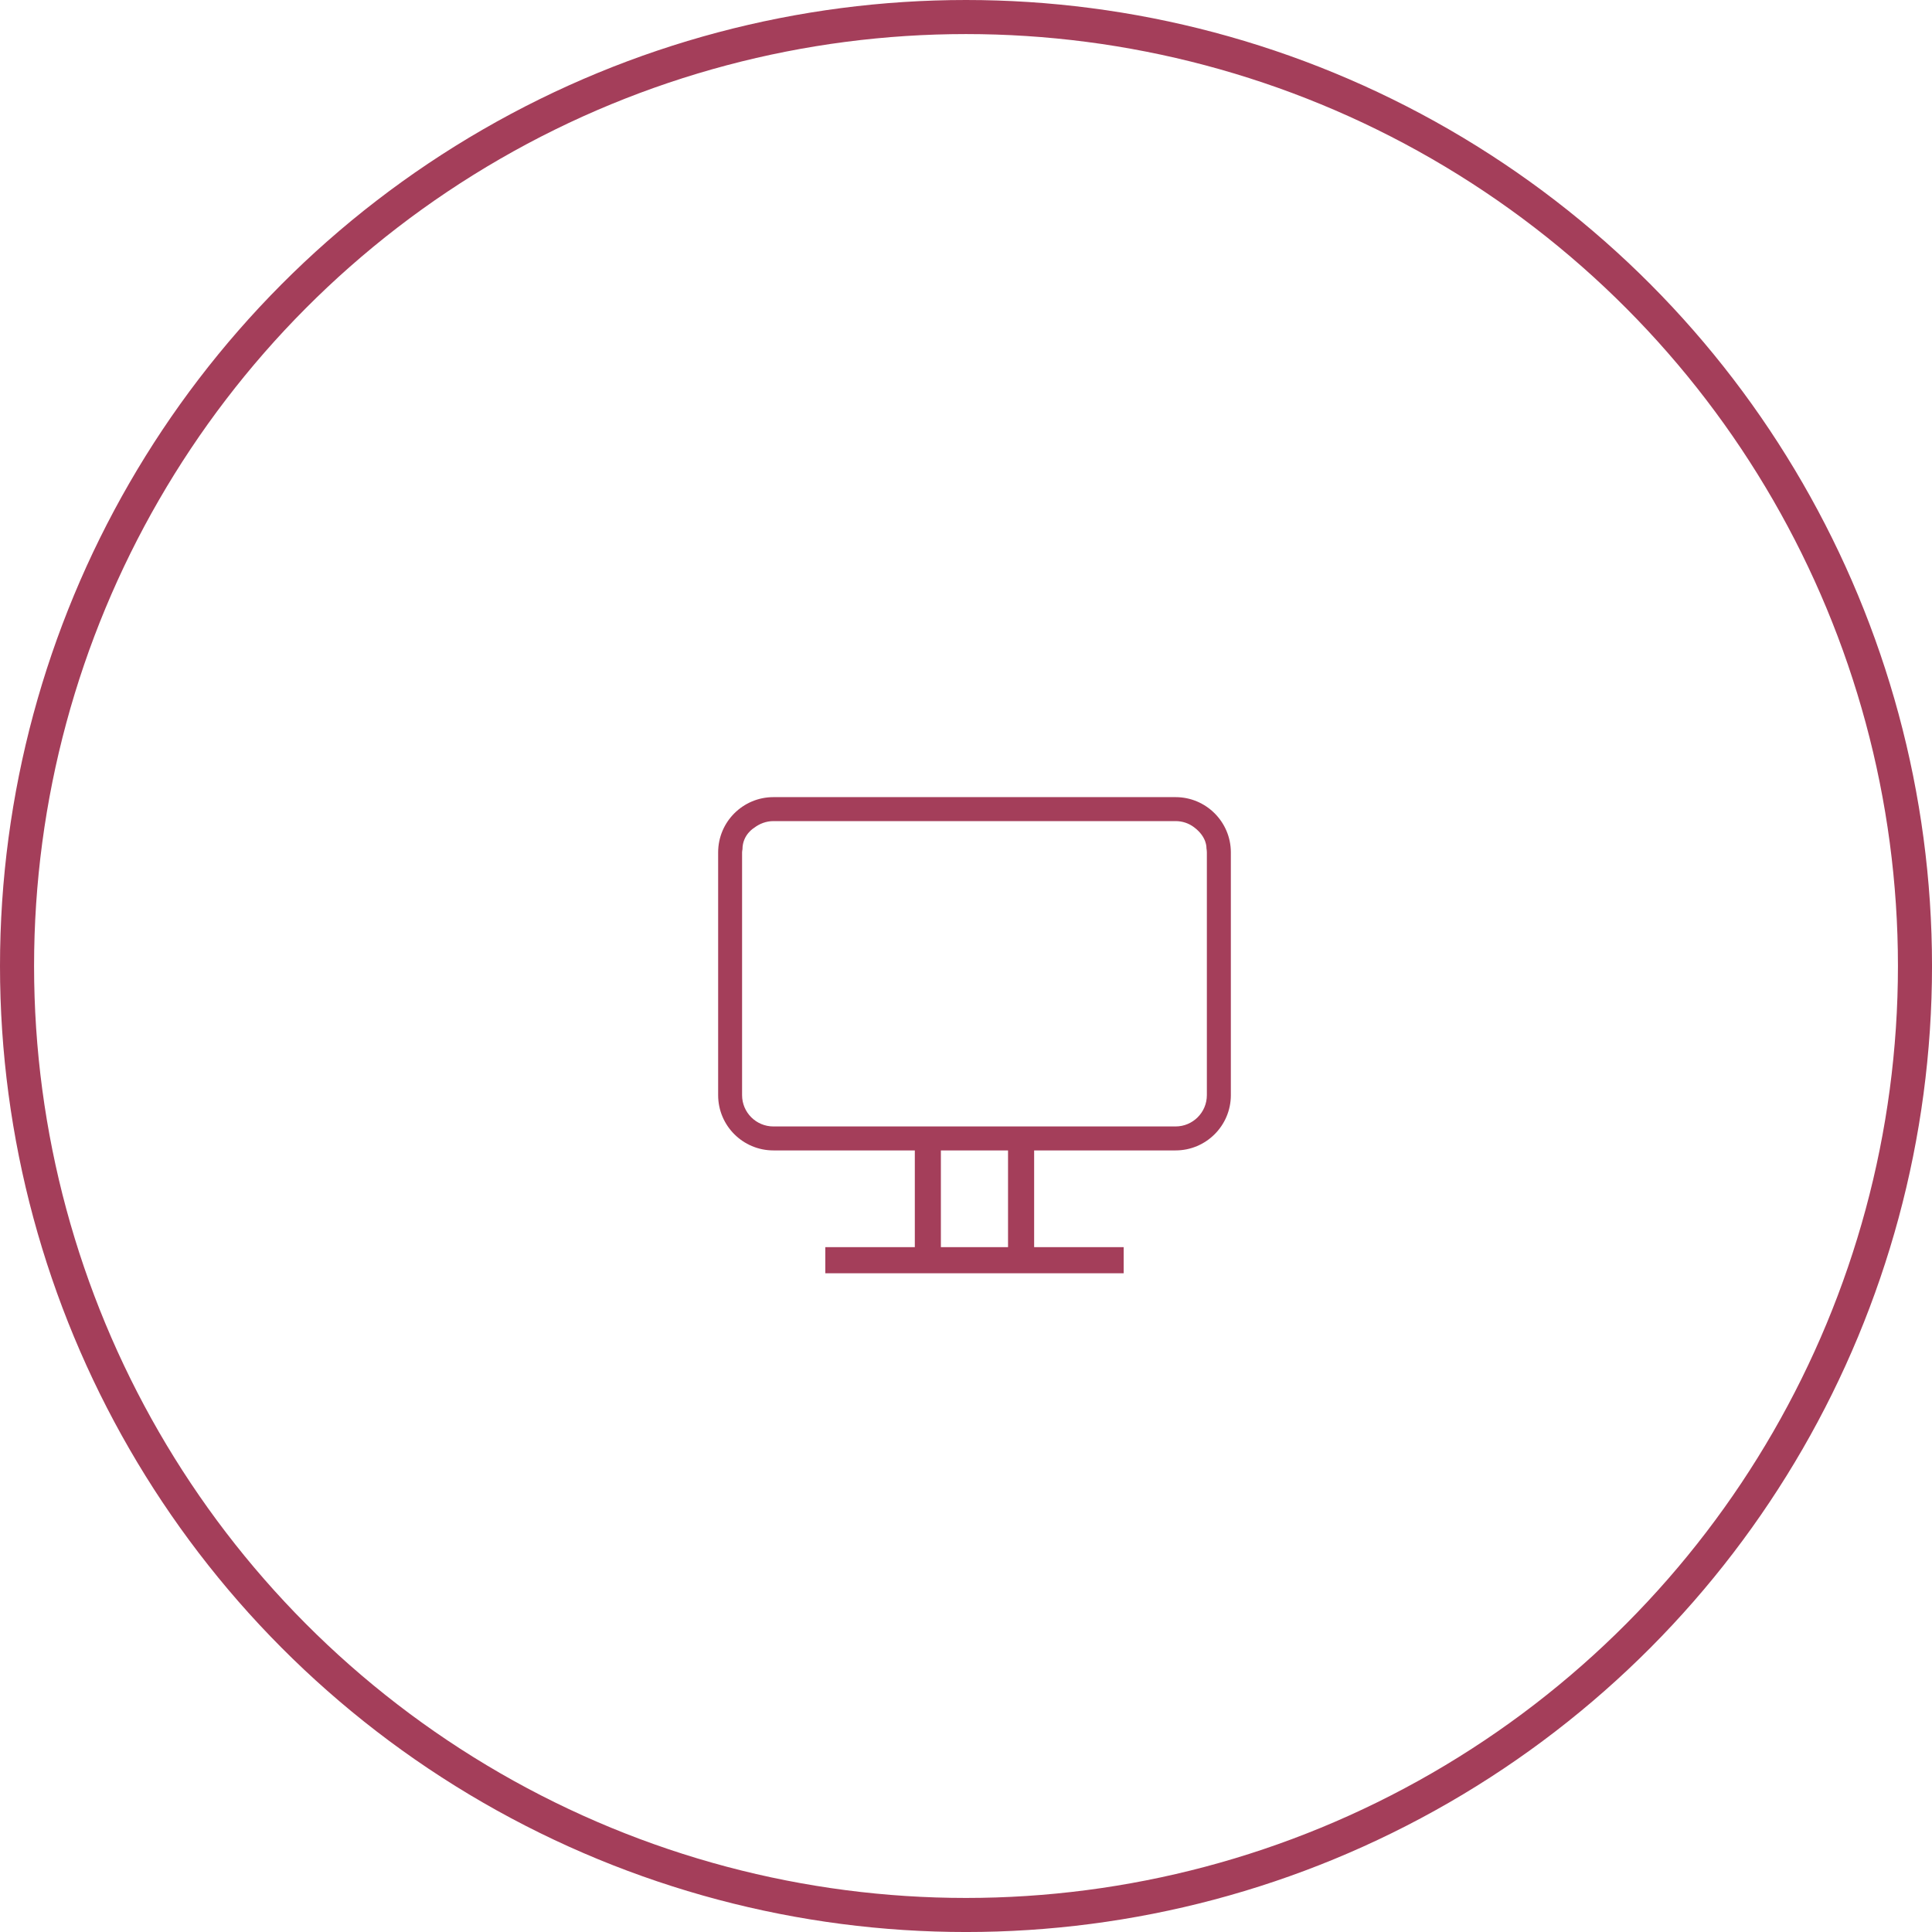 <?xml version="1.0" encoding="UTF-8"?><svg id="b" xmlns="http://www.w3.org/2000/svg" viewBox="0 0 113.409 113.409"><g id="c"><path d="M69.007,46.792h-23.609c-1.788,0-3.243,1.452-3.243,3.243v14.252c0,1.791,1.455,3.243,3.243,3.243h8.302v5.679h-5.255v1.531h17.514v-1.531h-5.255v-5.679h8.304c1.786,0,3.243-1.453,3.243-3.243v-14.252c0-1.79-1.458-3.243-3.243-3.243ZM59.172,73.209h-3.942v-5.679h3.942v5.679ZM70.843,64.287c0,1.014-.825,1.836-1.836,1.836h-23.609c-1.012,0-1.838-.822-1.838-1.836v-14.252c0-.064.014-.119.023-.182,0-.863.687-1.261.687-1.261.313-.238.701-.393,1.128-.393h23.609c.402,0,.774.128,1.078.356.777.576.733,1.224.733,1.224.011.082.025.165.025.256v14.252Z" fill="#a43e5a"/><circle cx="56.705" cy="56.705" r="55.705" fill="none" stroke="#a43e5a" stroke-miterlimit="10" stroke-width="2"/></g></svg>
